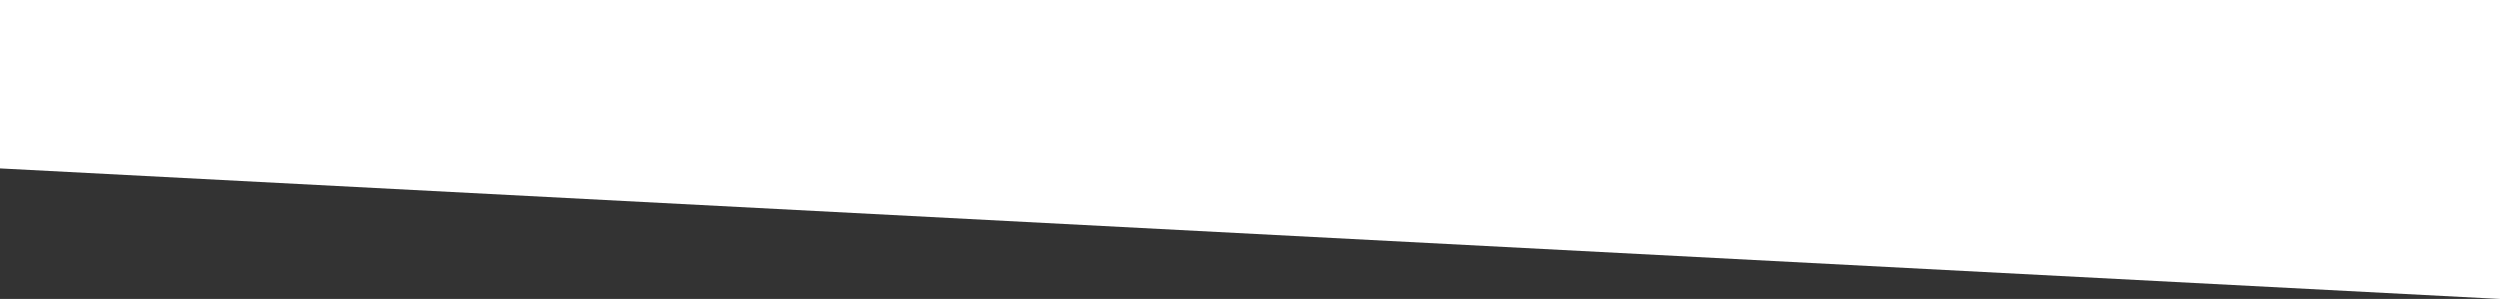 <svg width="1915" height="229" viewBox="0 0 1915 229" fill="none" xmlns="http://www.w3.org/2000/svg">
<rect x="0" y="0" width="1915" height="229" fill="#333333" stroke="none"/>
<path d="M1915 229L0 129V0H1915V229Z" fill="white"/>
</svg>

